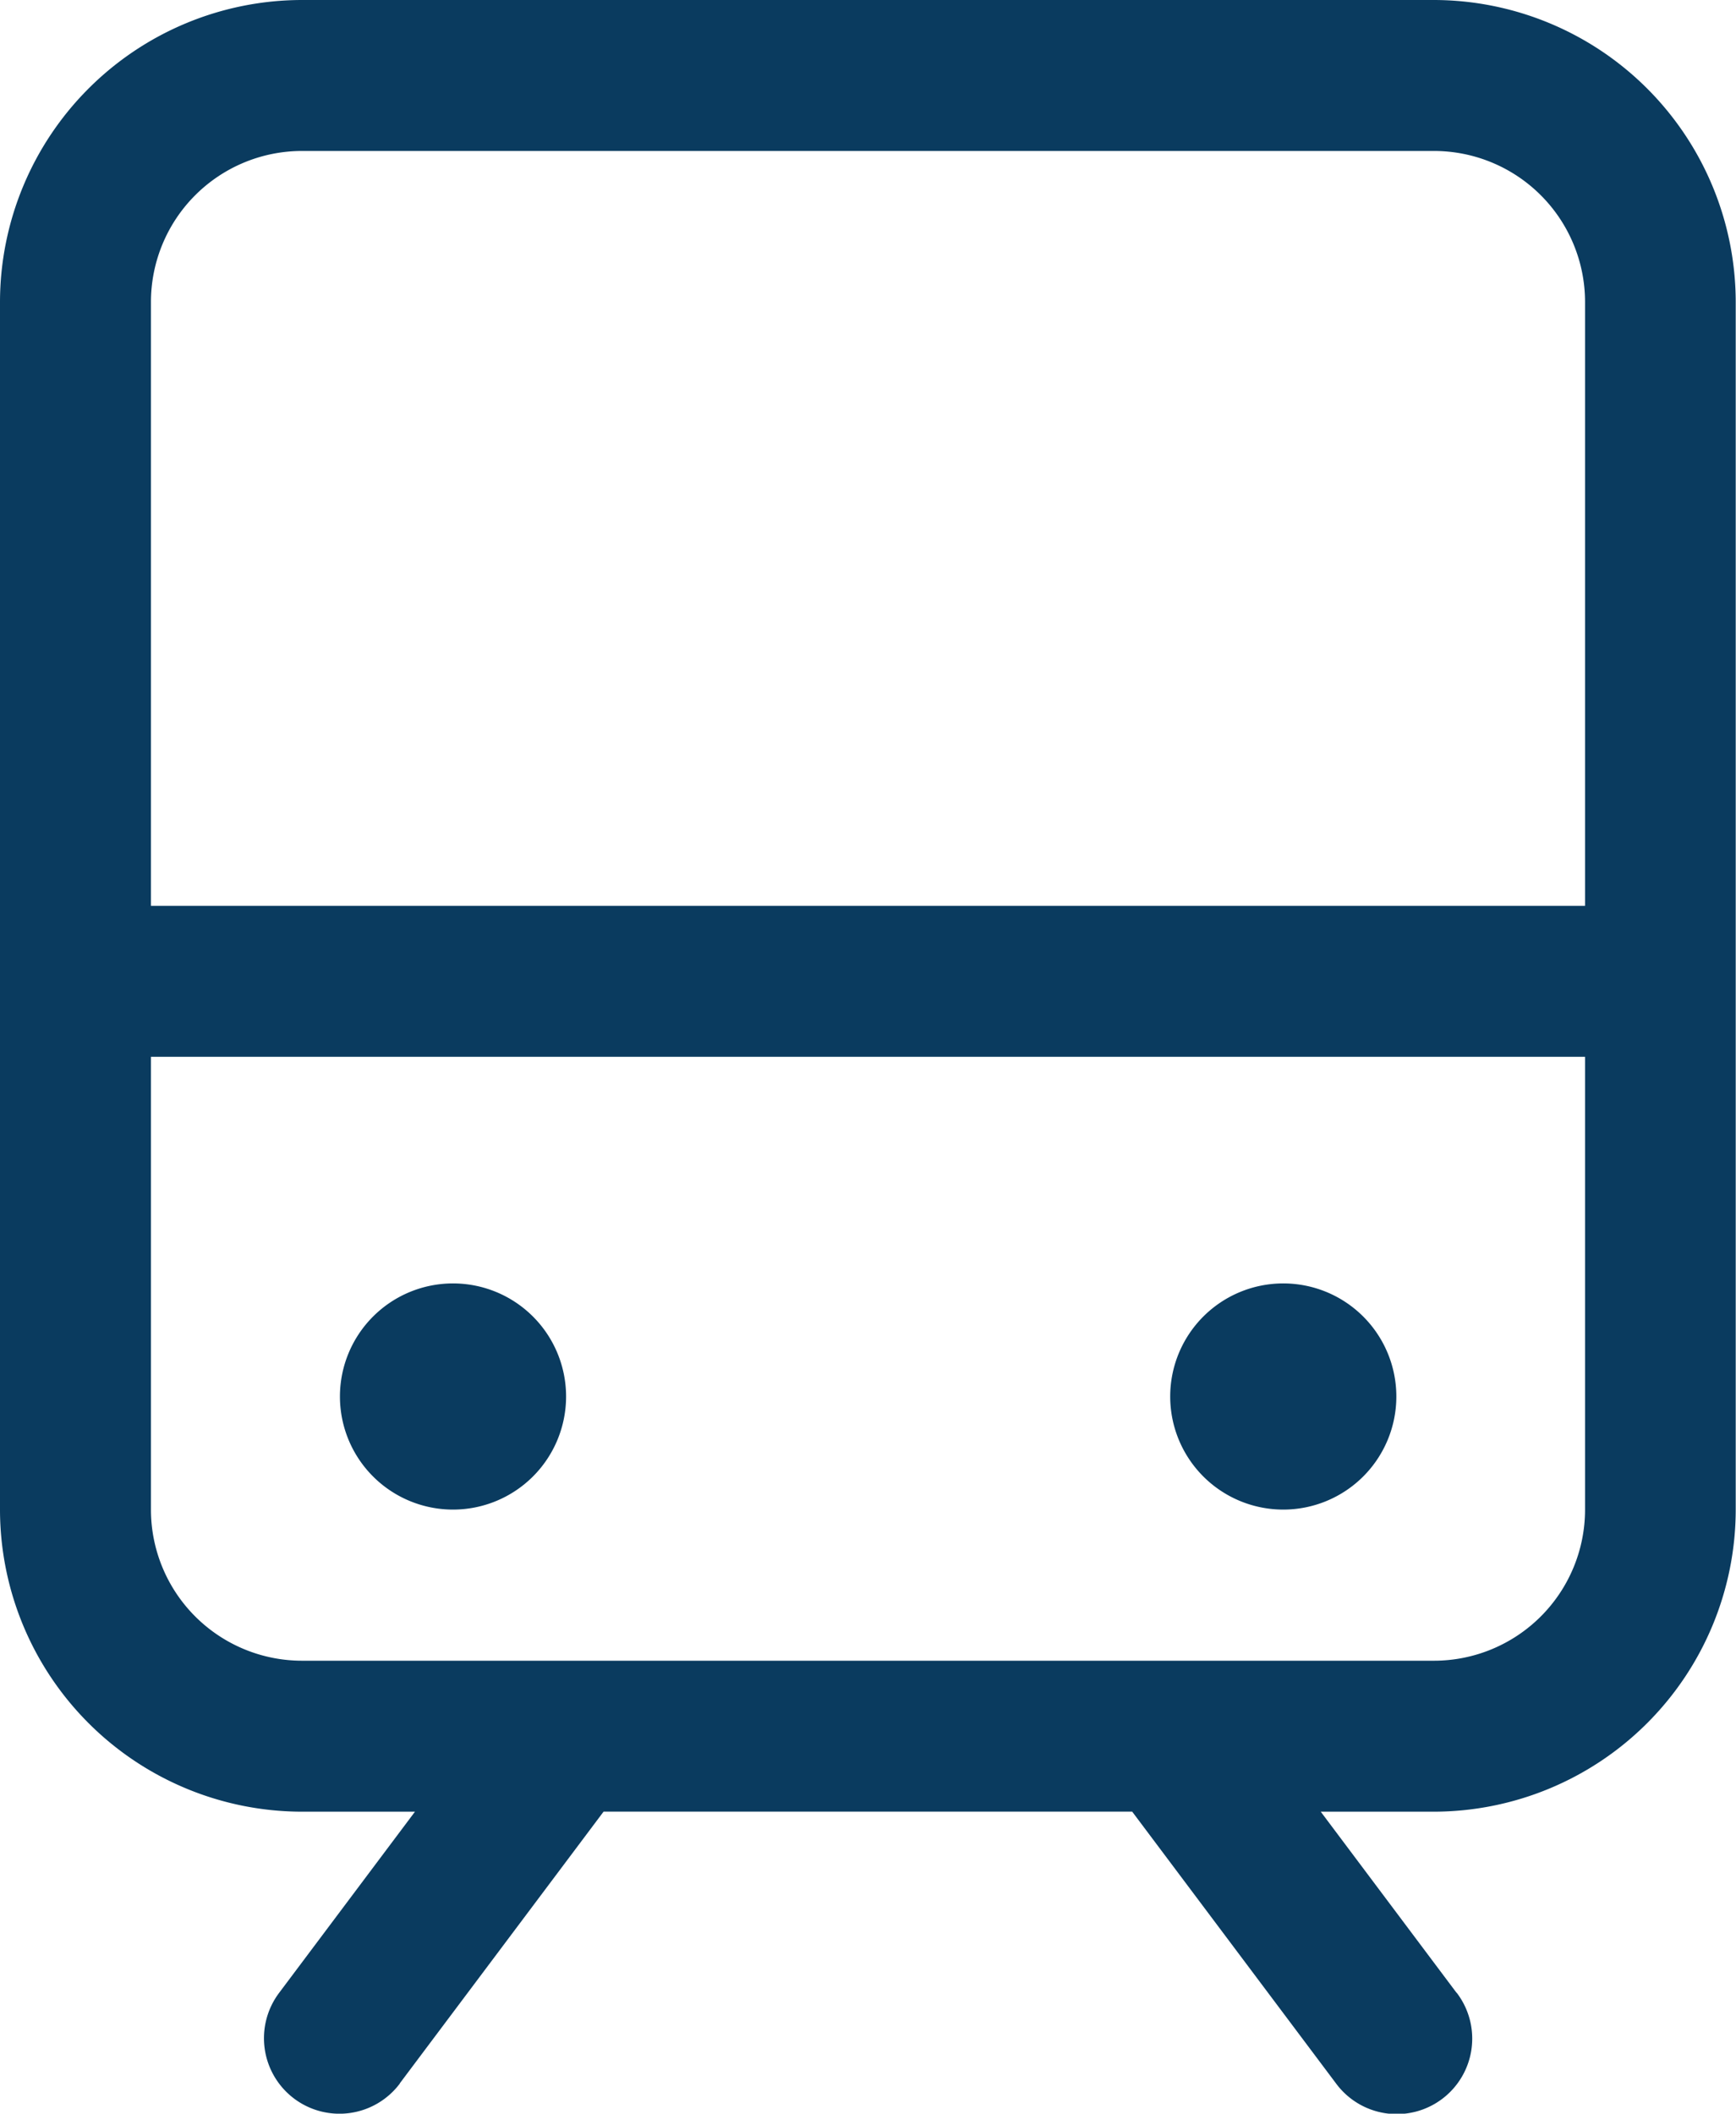 <svg xmlns="http://www.w3.org/2000/svg" width="42.989" height="52.335" viewBox="0 0 42.989 52.335">
  <path id="train-simple" d="M40.013,3H11.976A7.486,7.486,0,0,0,4.5,10.476V40.382a7.486,7.486,0,0,0,7.476,7.476h2.8l-3.364,4.486A1.869,1.869,0,0,0,14.4,54.591l0-.006,5.047-6.729H32.536l5.047,6.729a1.869,1.869,0,1,0,2.987-2.247l0,.006-3.364-4.486h2.8a7.486,7.486,0,0,0,7.476-7.476V10.476A7.486,7.486,0,0,0,40.013,3h0ZM11.976,6.738H40.013a3.742,3.742,0,0,1,3.738,3.738V25.429H8.238V10.476a3.742,3.742,0,0,1,3.738-3.738ZM40.013,44.12H11.976a3.742,3.742,0,0,1-3.738-3.738V29.167H43.751V40.382a3.742,3.742,0,0,1-3.738,3.738ZM18.518,37.578a2.8,2.8,0,1,1-2.8-2.8h0a2.8,2.8,0,0,1,2.8,2.8Zm20.56,0a2.8,2.8,0,1,1-2.8-2.8h0a2.8,2.8,0,0,1,2.8,2.8Z" transform="translate(-4.5 -3)" fill="#0a3b5f"/>
</svg>
